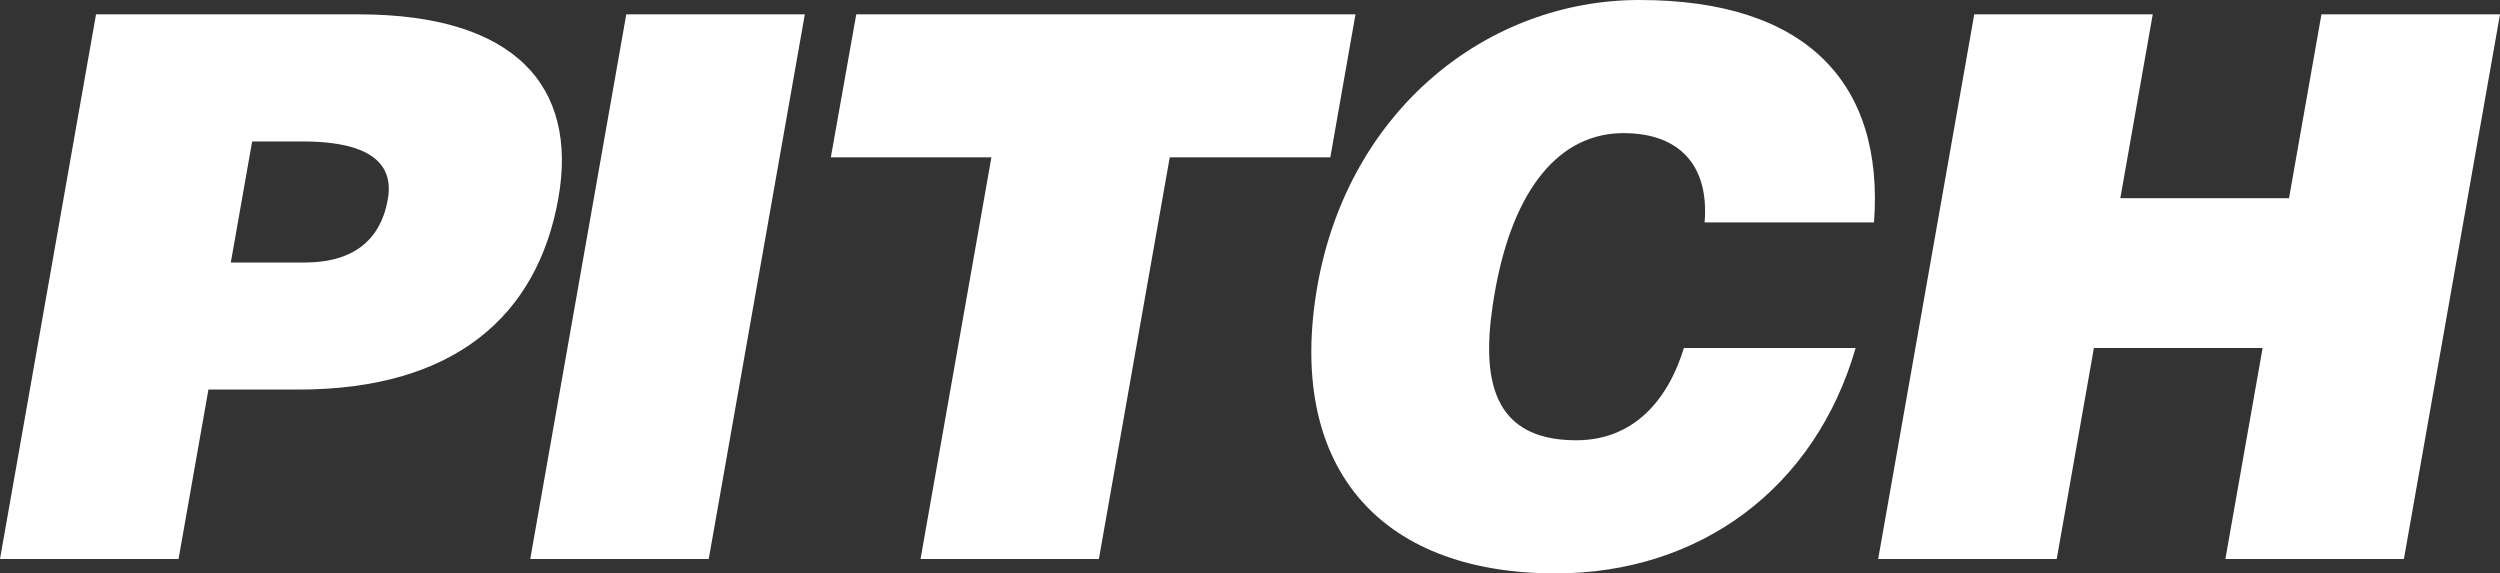 <svg xmlns="http://www.w3.org/2000/svg" viewBox="0 0 482.65 110.7"><rect x="0" y="0" width="482.65" height="110.7" fill="#333333" stroke="none"/><defs><style>.cls-1{fill:#fff;}</style></defs><g id="レイヤー_2" data-name="レイヤー 2"><g id="layout"><path class="cls-1" d="M0,107.92,18.54,2.77H69.22c30.23,0,42.39,13.88,38.58,35.49-4,22.64-20,36.95-50.19,36.95H40.24l-5.77,32.71ZM58.88,50.68c8,0,14.44-3.22,16-12.27,1.73-9.79-9.14-11.1-16.44-11.1H48.68L44.56,50.68Z"/><path class="cls-1" d="M102.37,107.92,120.91,2.77h34.47L136.83,107.92Z"/><path class="cls-1" d="M165.31,2.77h96.38l-4.86,27.61h-31l-13.68,77.54H177.72L191.4,30.38h-31Z"/><path class="cls-1" d="M329.09,42.94c.91-11-4.85-17.24-15.66-17.24-12.12,0-21.25,10.37-24.83,30.67C286,71.12,286.76,85,304.29,85c11.1,0,17.72-7.74,20.81-17.82h33.15c-7.85,27.16-30.16,43.52-57.91,43.52-34.76,0-52-21.32-46-55.5,6-34,32.81-55.2,62.17-55.2,32.12,0,47.28,15.92,45.29,42.94Z"/><path class="cls-1" d="M362.6,107.92,381.15,2.77h34.46l-6.26,35.49h32.57l6.26-35.49h34.47L464.1,107.92H429.63l7.19-40.74H404.25l-7.18,40.74Z"/></g></g></svg>
